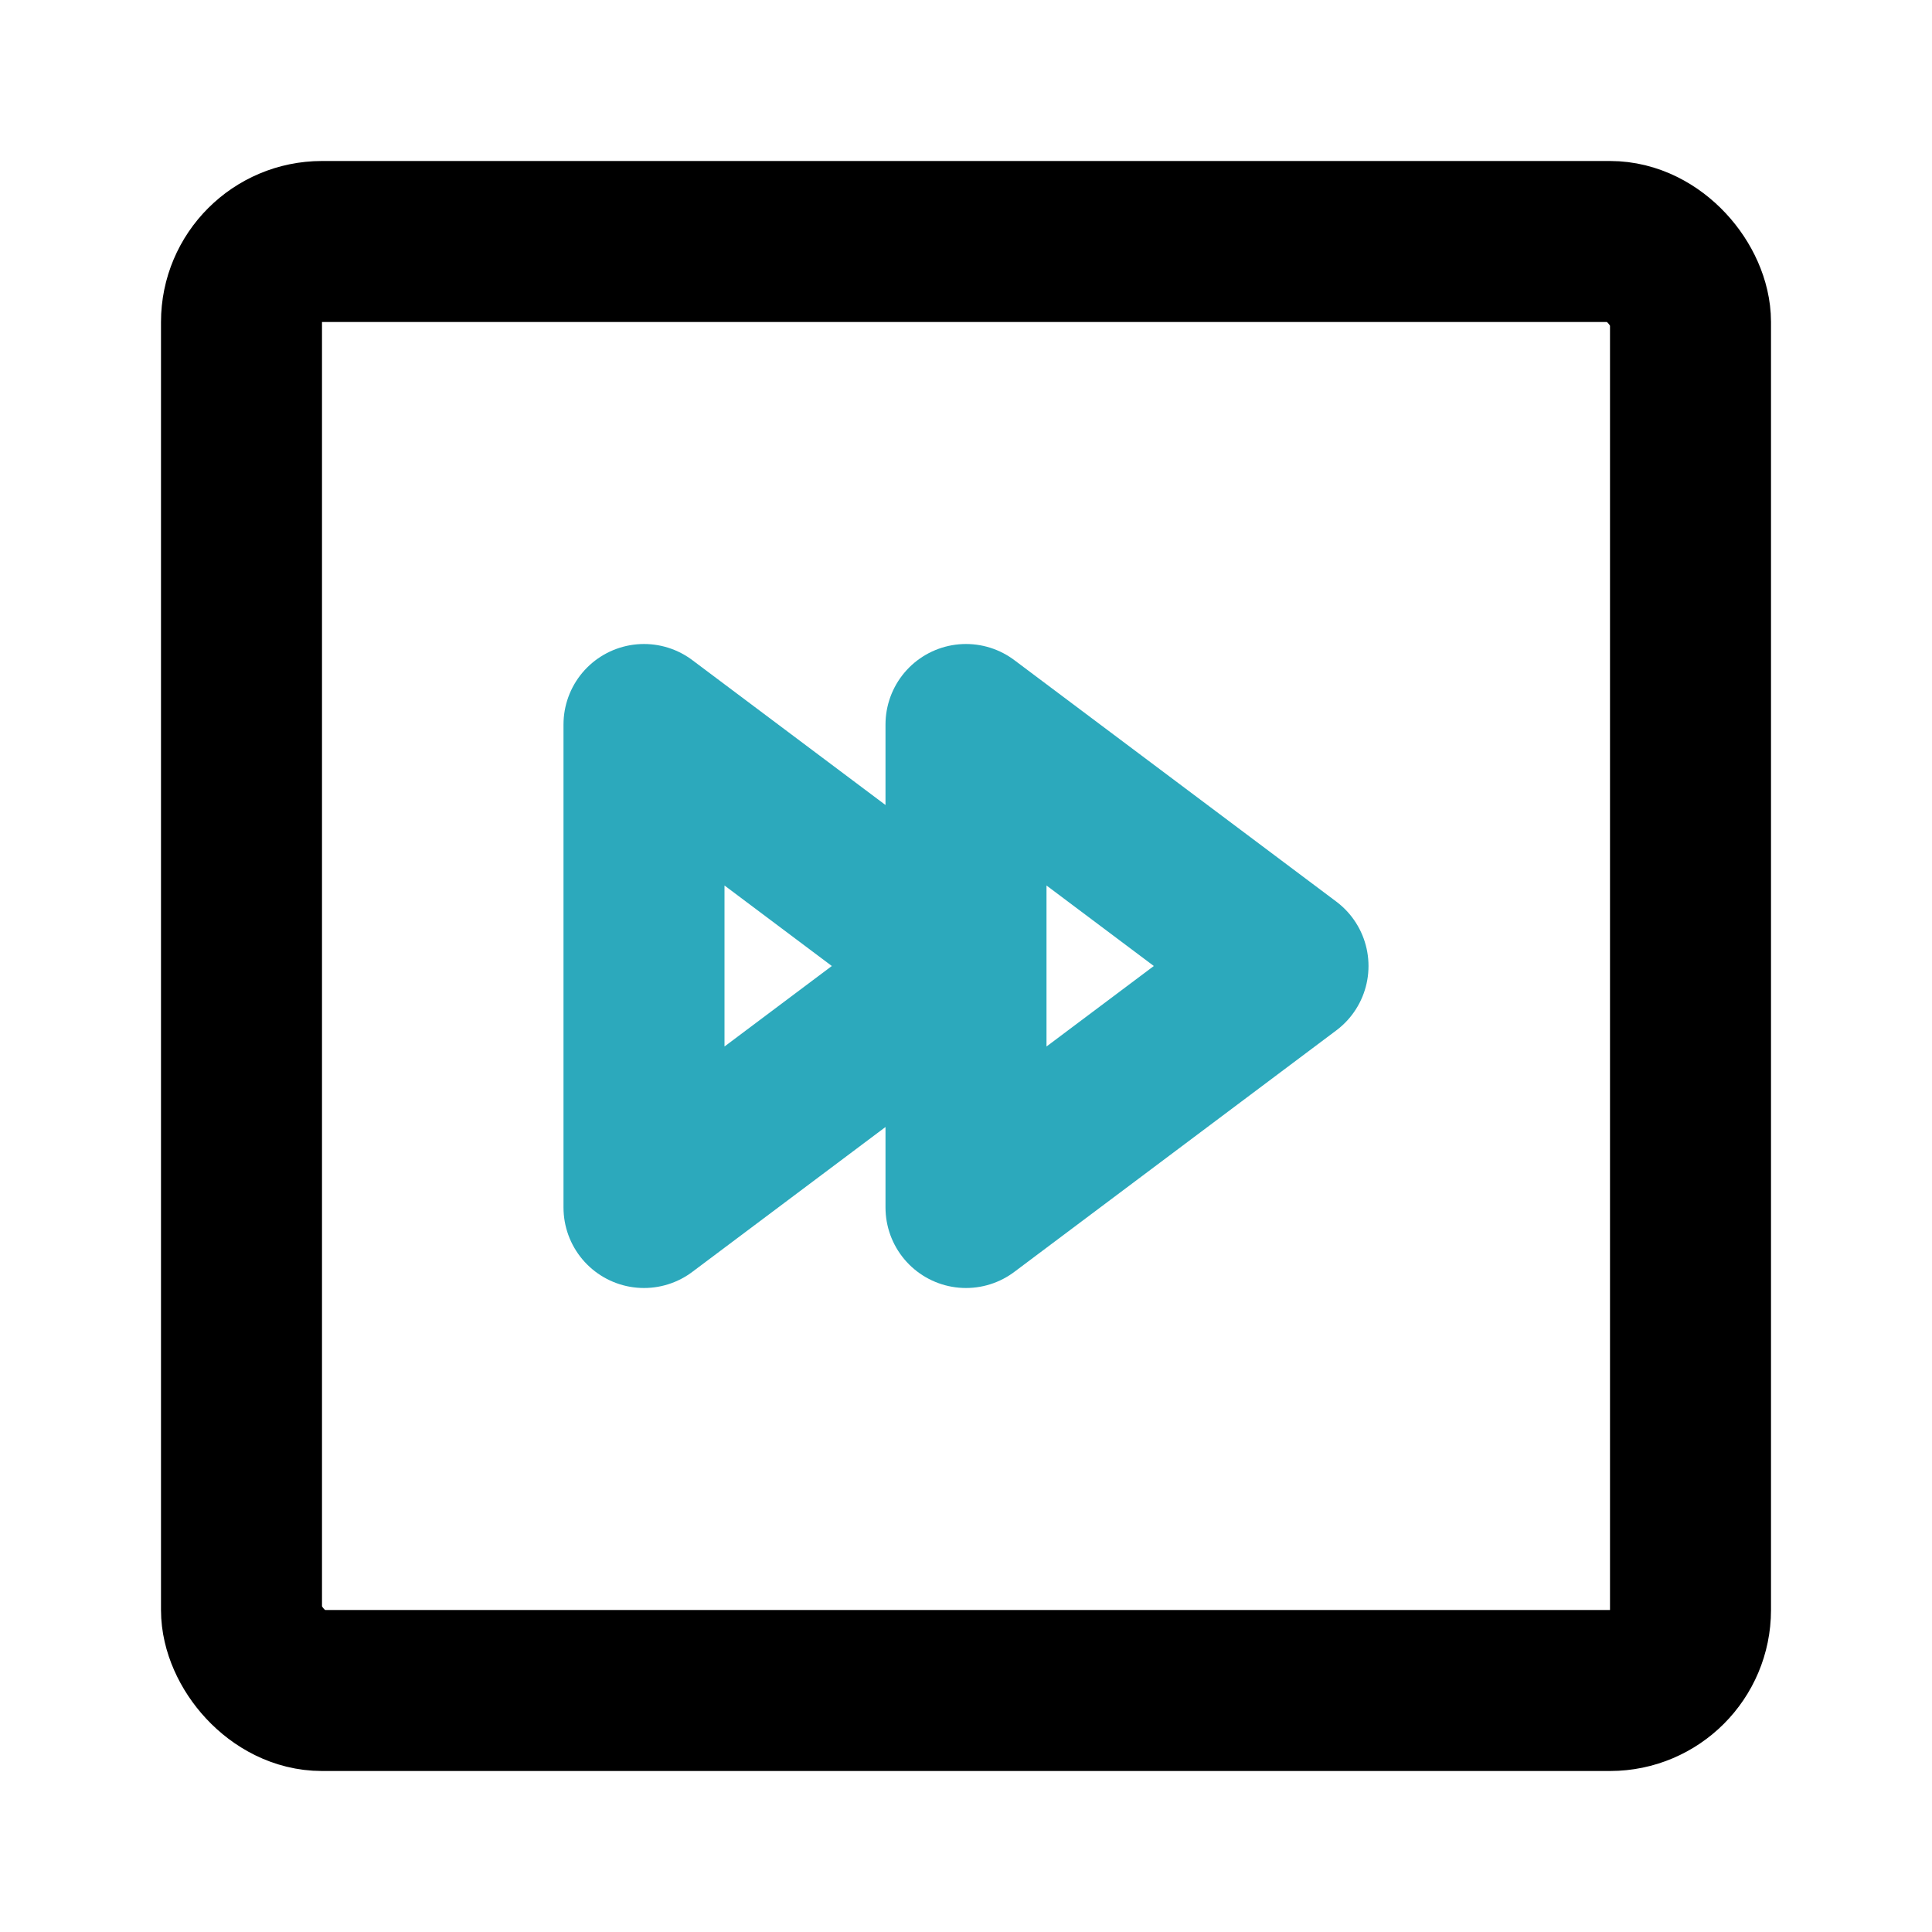 <?xml version="1.0" encoding="utf-8"?>
<svg fill="#000000" width="800px" height="800px" viewBox="0 0 24 24" id="fast-forward-square" data-name="Line Color" xmlns="http://www.w3.org/2000/svg" class="icon line-color"><path id="secondary" d="M16,12,12,9v6Zm-4,0L8,9v6Z" style="fill: none; stroke: rgb(44, 169, 188); stroke-linecap: round; stroke-linejoin: round; stroke-width: 2;"></path><rect id="primary" x="3" y="3" width="18" height="18" rx="1" transform="translate(24 24) rotate(180)" style="fill: none; stroke: rgb(0, 0, 0); stroke-linecap: round; stroke-linejoin: round; stroke-width: 2;"></rect></svg>